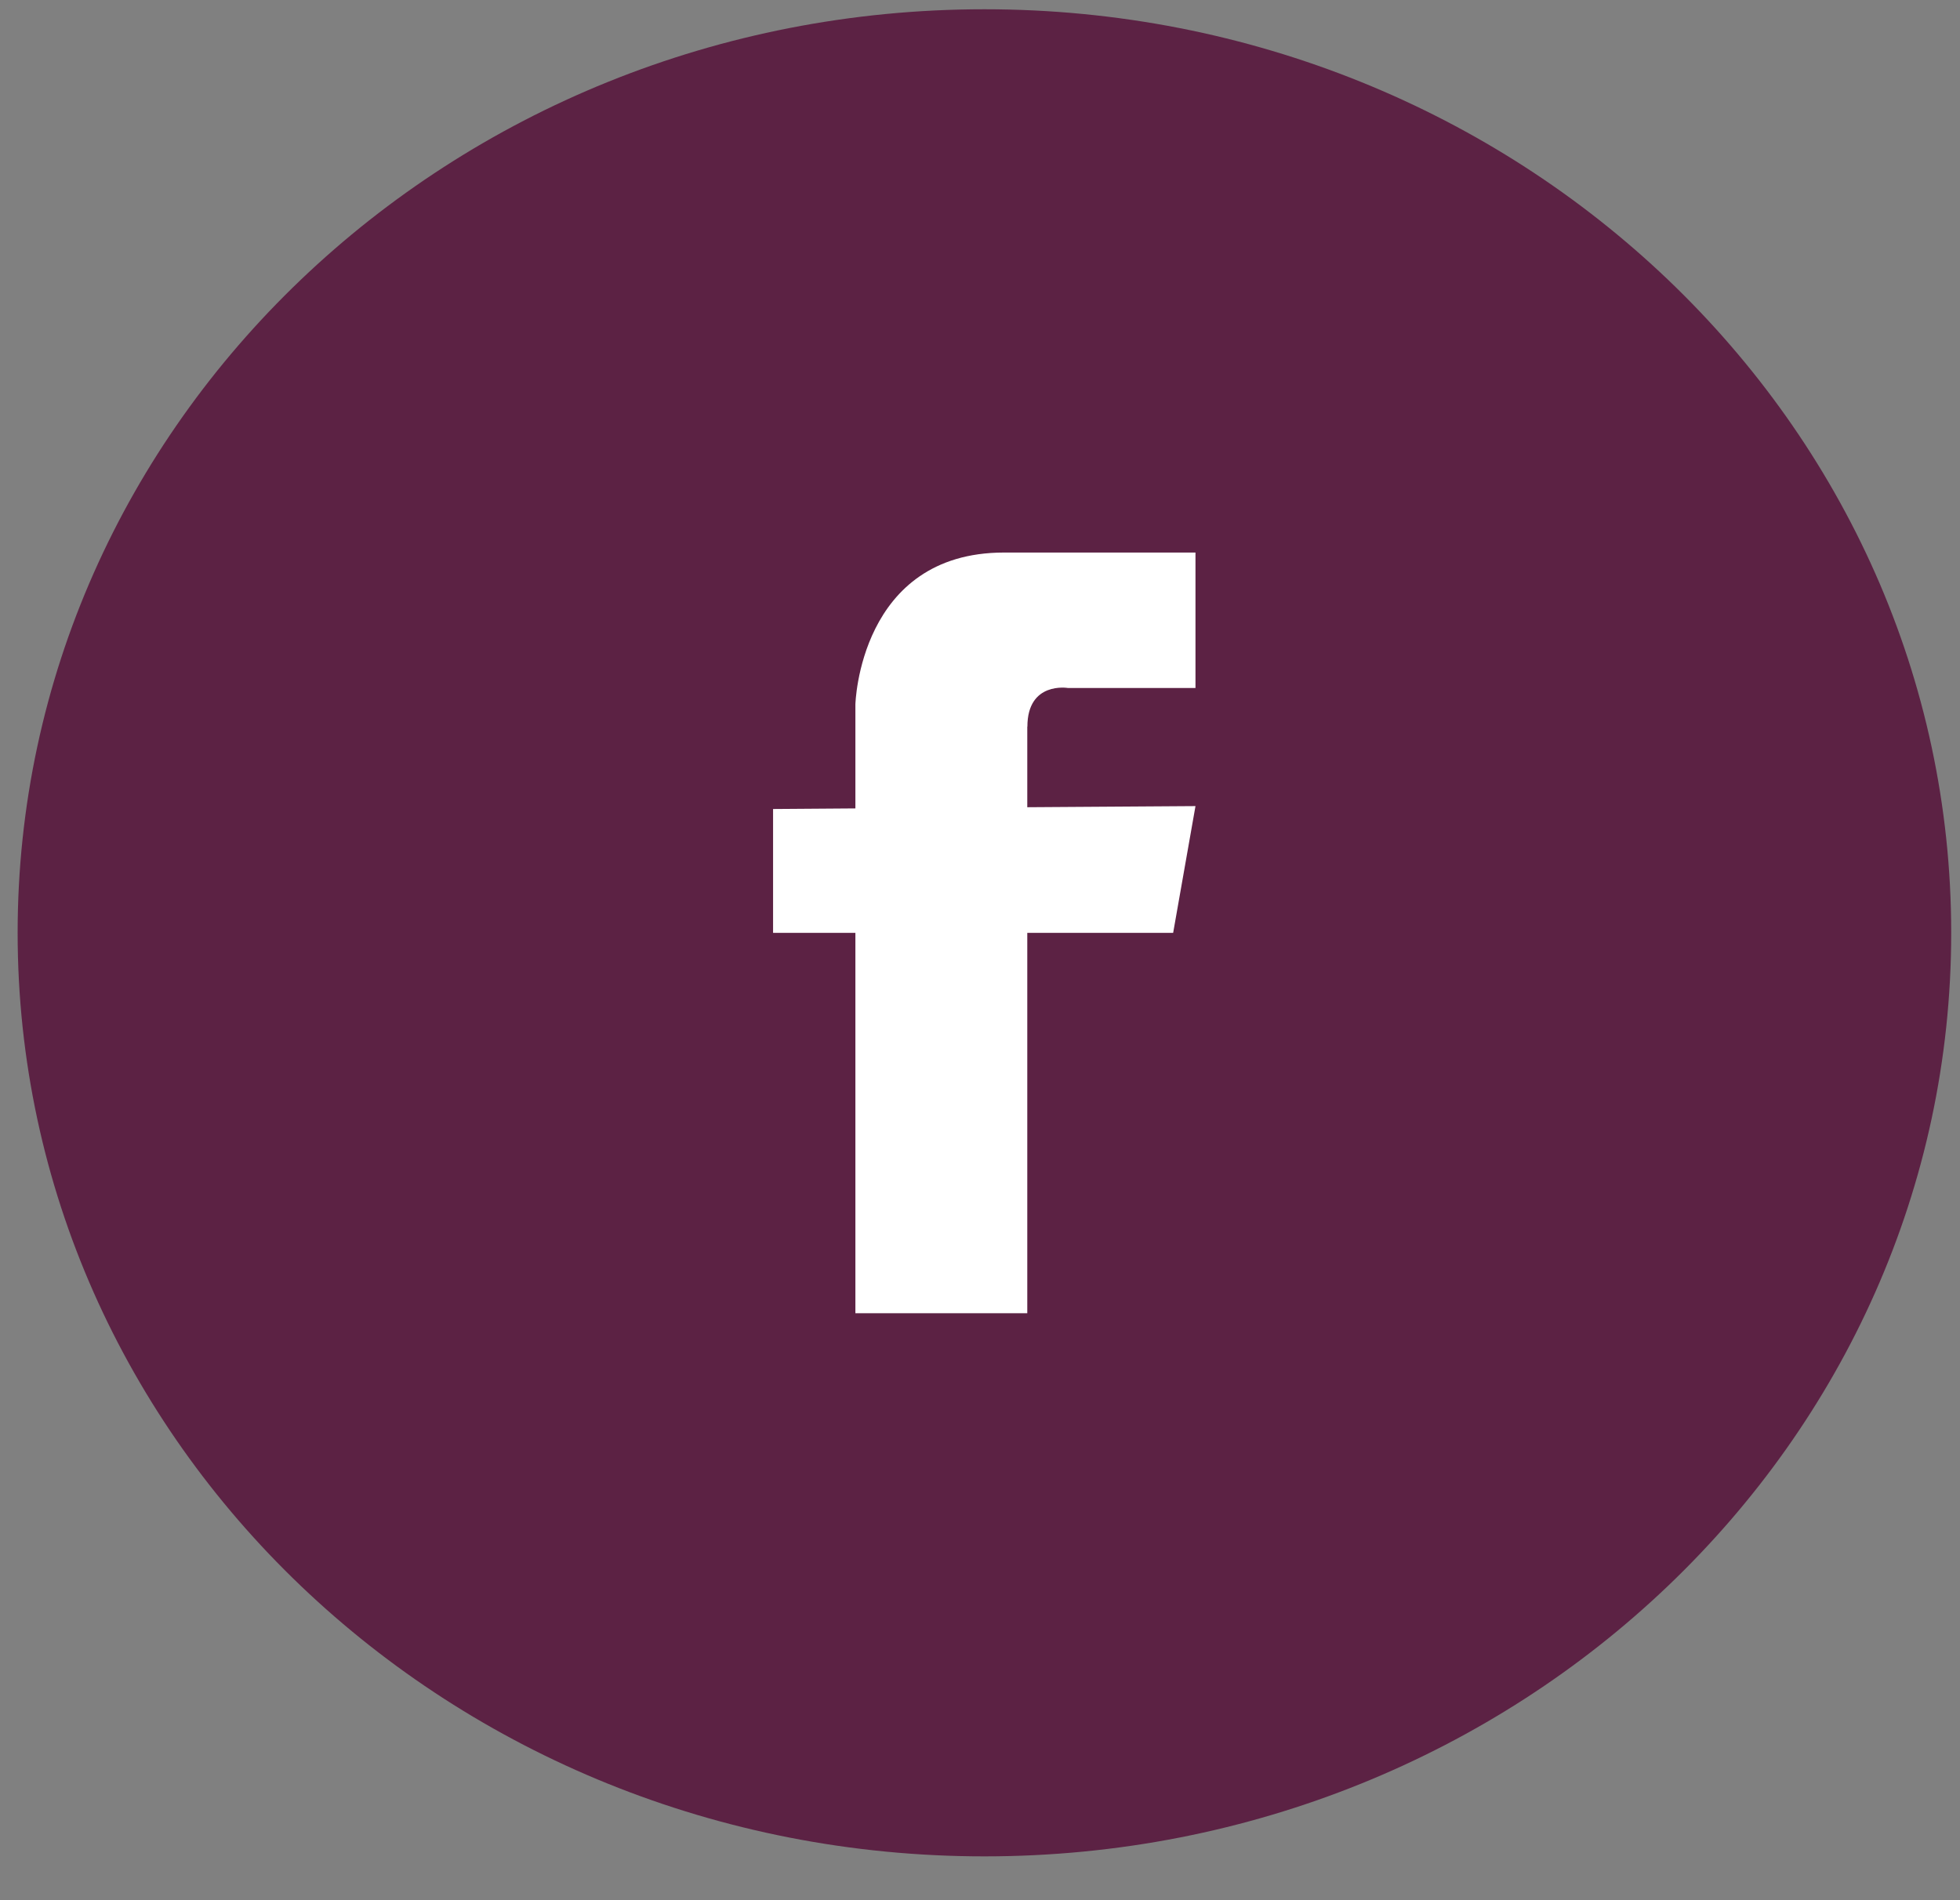 <svg width="33" height="32" viewBox="0 0 33 32" fill="none" xmlns="http://www.w3.org/2000/svg">
<rect x="0" y="0" width="33" height="32" fill="#808080" stroke="none"/>
<path d="M16.575 31.262C25.564 31.262 32.852 24.299 32.852 15.709C32.852 7.119 25.564 0.156 16.575 0.156C7.585 0.156 0.297 7.119 0.297 15.709C0.297 24.299 7.585 31.262 16.575 31.262Z" fill="#5C2244"/>
<path d="M17.298 12.237C17.298 11.471 17.98 11.586 17.98 11.586H20.128V9.305H16.905C14.466 9.305 14.402 11.863 14.402 11.863V13.614L13.016 13.624V15.71H14.402V22.115H17.296V15.71H19.752L20.128 13.575L17.296 13.594V12.237H17.298Z" fill="white"/>
</svg>
